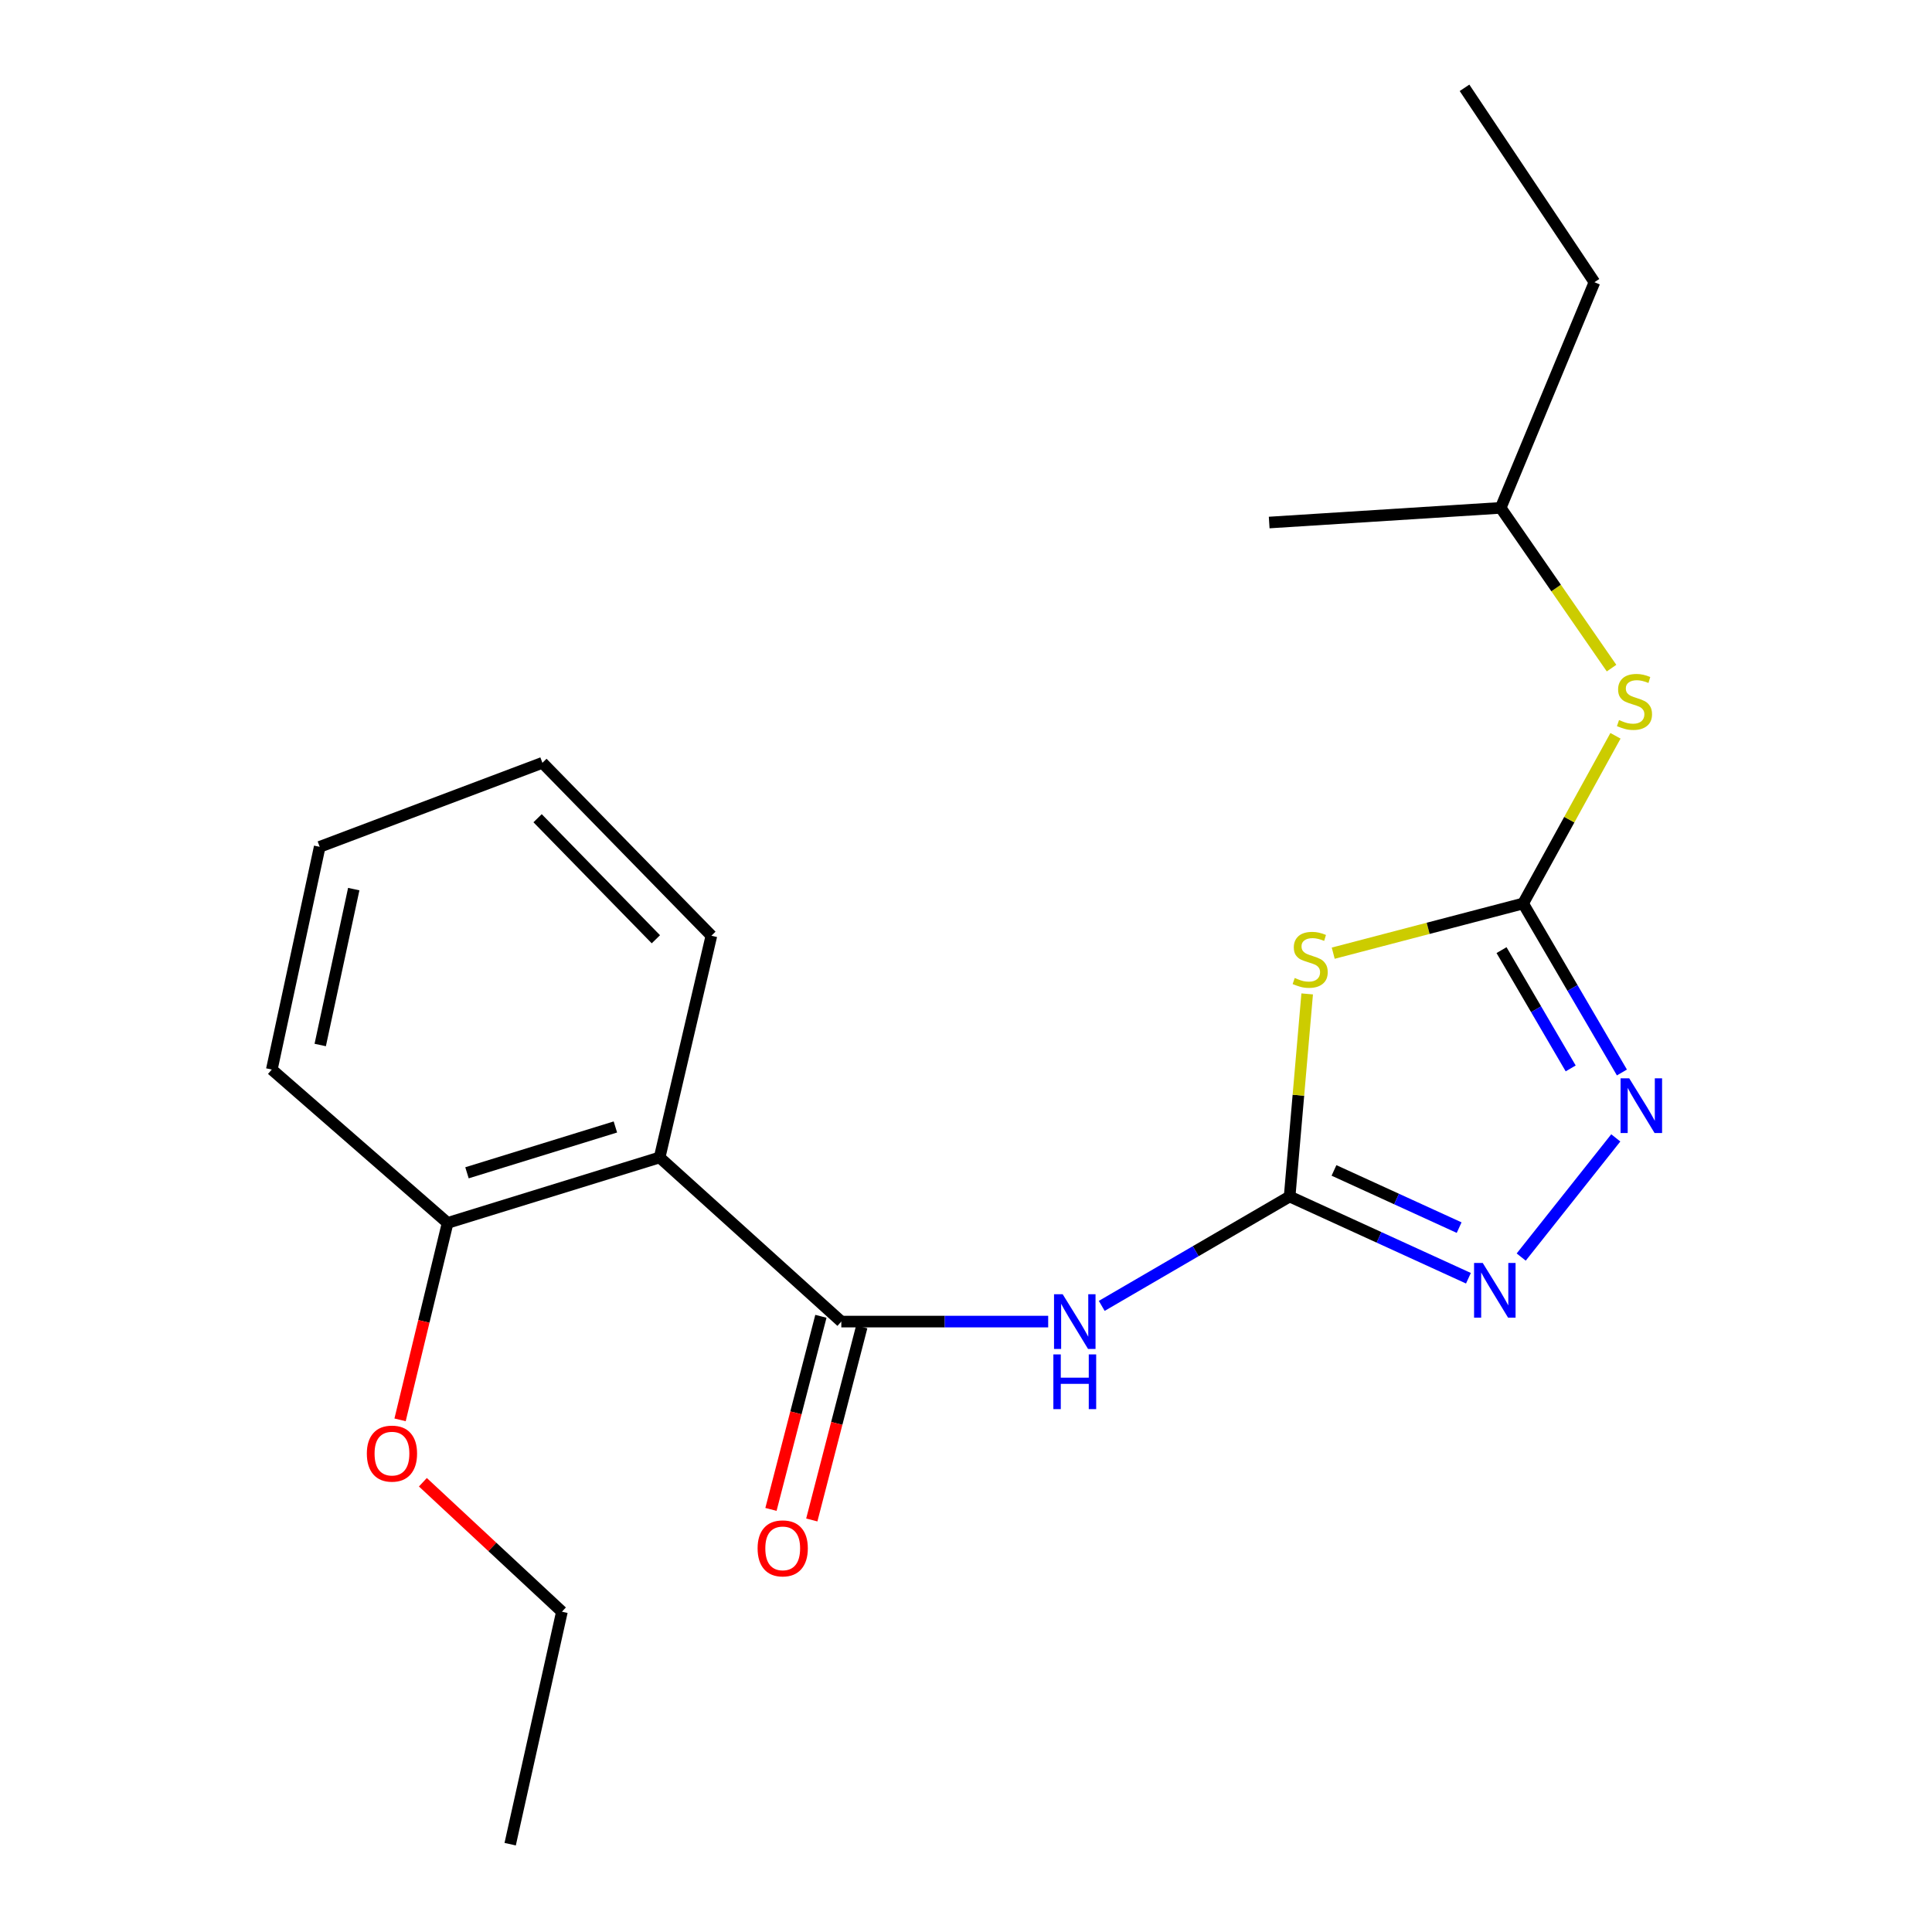 <?xml version='1.0' encoding='iso-8859-1'?>
<svg version='1.1' baseProfile='full'
              xmlns='http://www.w3.org/2000/svg'
                      xmlns:rdkit='http://www.rdkit.org/xml'
                      xmlns:xlink='http://www.w3.org/1999/xlink'
                  xml:space='preserve'
width='1000px' height='1000px' viewBox='0 0 1000 1000'>
<!-- END OF HEADER -->
<rect style='opacity:1.0;fill:#FFFFFF;stroke:none' width='1000' height='1000' x='0' y='0'> </rect>
<path class='bond-0' d='M 667.513,619.312 L 672.053,566.879' style='fill:none;fill-rule:evenodd;stroke:#000000;stroke-width:6px;stroke-linecap:butt;stroke-linejoin:miter;stroke-opacity:1' />
<path class='bond-0' d='M 672.053,566.879 L 676.594,514.445' style='fill:none;fill-rule:evenodd;stroke:#CCCC00;stroke-width:6px;stroke-linecap:butt;stroke-linejoin:miter;stroke-opacity:1' />
<path class='bond-3' d='M 667.513,619.312 L 618.886,647.619' style='fill:none;fill-rule:evenodd;stroke:#000000;stroke-width:6px;stroke-linecap:butt;stroke-linejoin:miter;stroke-opacity:1' />
<path class='bond-3' d='M 618.886,647.619 L 570.259,675.925' style='fill:none;fill-rule:evenodd;stroke:#0000FF;stroke-width:6px;stroke-linecap:butt;stroke-linejoin:miter;stroke-opacity:1' />
<path class='bond-4' d='M 667.513,619.312 L 713.785,640.464' style='fill:none;fill-rule:evenodd;stroke:#000000;stroke-width:6px;stroke-linecap:butt;stroke-linejoin:miter;stroke-opacity:1' />
<path class='bond-4' d='M 713.785,640.464 L 760.056,661.615' style='fill:none;fill-rule:evenodd;stroke:#0000FF;stroke-width:6px;stroke-linecap:butt;stroke-linejoin:miter;stroke-opacity:1' />
<path class='bond-4' d='M 690.47,605.804 L 722.86,620.61' style='fill:none;fill-rule:evenodd;stroke:#000000;stroke-width:6px;stroke-linecap:butt;stroke-linejoin:miter;stroke-opacity:1' />
<path class='bond-4' d='M 722.86,620.61 L 755.25,635.416' style='fill:none;fill-rule:evenodd;stroke:#0000FF;stroke-width:6px;stroke-linecap:butt;stroke-linejoin:miter;stroke-opacity:1' />
<path class='bond-1' d='M 690.077,493.362 L 739.221,480.503' style='fill:none;fill-rule:evenodd;stroke:#CCCC00;stroke-width:6px;stroke-linecap:butt;stroke-linejoin:miter;stroke-opacity:1' />
<path class='bond-1' d='M 739.221,480.503 L 788.365,467.643' style='fill:none;fill-rule:evenodd;stroke:#000000;stroke-width:6px;stroke-linecap:butt;stroke-linejoin:miter;stroke-opacity:1' />
<path class='bond-7' d='M 788.365,467.643 L 812.267,424.246' style='fill:none;fill-rule:evenodd;stroke:#000000;stroke-width:6px;stroke-linecap:butt;stroke-linejoin:miter;stroke-opacity:1' />
<path class='bond-7' d='M 812.267,424.246 L 836.168,380.849' style='fill:none;fill-rule:evenodd;stroke:#CCCC00;stroke-width:6px;stroke-linecap:butt;stroke-linejoin:miter;stroke-opacity:1' />
<path class='bond-21' d='M 788.365,467.643 L 813.933,511.379' style='fill:none;fill-rule:evenodd;stroke:#000000;stroke-width:6px;stroke-linecap:butt;stroke-linejoin:miter;stroke-opacity:1' />
<path class='bond-21' d='M 813.933,511.379 L 839.5,555.114' style='fill:none;fill-rule:evenodd;stroke:#0000FF;stroke-width:6px;stroke-linecap:butt;stroke-linejoin:miter;stroke-opacity:1' />
<path class='bond-21' d='M 777.19,491.781 L 795.087,522.396' style='fill:none;fill-rule:evenodd;stroke:#000000;stroke-width:6px;stroke-linecap:butt;stroke-linejoin:miter;stroke-opacity:1' />
<path class='bond-21' d='M 795.087,522.396 L 812.984,553.011' style='fill:none;fill-rule:evenodd;stroke:#0000FF;stroke-width:6px;stroke-linecap:butt;stroke-linejoin:miter;stroke-opacity:1' />
<path class='bond-2' d='M 435.462,684.05 L 489.002,684.05' style='fill:none;fill-rule:evenodd;stroke:#000000;stroke-width:6px;stroke-linecap:butt;stroke-linejoin:miter;stroke-opacity:1' />
<path class='bond-2' d='M 489.002,684.05 L 542.541,684.05' style='fill:none;fill-rule:evenodd;stroke:#0000FF;stroke-width:6px;stroke-linecap:butt;stroke-linejoin:miter;stroke-opacity:1' />
<path class='bond-6' d='M 435.462,684.05 L 341.424,599.095' style='fill:none;fill-rule:evenodd;stroke:#000000;stroke-width:6px;stroke-linecap:butt;stroke-linejoin:miter;stroke-opacity:1' />
<path class='bond-8' d='M 424.895,681.317 L 411.972,731.292' style='fill:none;fill-rule:evenodd;stroke:#000000;stroke-width:6px;stroke-linecap:butt;stroke-linejoin:miter;stroke-opacity:1' />
<path class='bond-8' d='M 411.972,731.292 L 399.05,781.267' style='fill:none;fill-rule:evenodd;stroke:#FF0000;stroke-width:6px;stroke-linecap:butt;stroke-linejoin:miter;stroke-opacity:1' />
<path class='bond-8' d='M 446.029,686.782 L 433.107,736.757' style='fill:none;fill-rule:evenodd;stroke:#000000;stroke-width:6px;stroke-linecap:butt;stroke-linejoin:miter;stroke-opacity:1' />
<path class='bond-8' d='M 433.107,736.757 L 420.184,786.732' style='fill:none;fill-rule:evenodd;stroke:#FF0000;stroke-width:6px;stroke-linecap:butt;stroke-linejoin:miter;stroke-opacity:1' />
<path class='bond-5' d='M 787.373,650.649 L 836.327,588.966' style='fill:none;fill-rule:evenodd;stroke:#0000FF;stroke-width:6px;stroke-linecap:butt;stroke-linejoin:miter;stroke-opacity:1' />
<path class='bond-9' d='M 341.424,599.095 L 231.693,632.98' style='fill:none;fill-rule:evenodd;stroke:#000000;stroke-width:6px;stroke-linecap:butt;stroke-linejoin:miter;stroke-opacity:1' />
<path class='bond-9' d='M 318.524,583.32 L 241.712,607.039' style='fill:none;fill-rule:evenodd;stroke:#000000;stroke-width:6px;stroke-linecap:butt;stroke-linejoin:miter;stroke-opacity:1' />
<path class='bond-10' d='M 341.424,599.095 L 368.214,484.331' style='fill:none;fill-rule:evenodd;stroke:#000000;stroke-width:6px;stroke-linecap:butt;stroke-linejoin:miter;stroke-opacity:1' />
<path class='bond-12' d='M 834.134,345.818 L 805.441,304.343' style='fill:none;fill-rule:evenodd;stroke:#CCCC00;stroke-width:6px;stroke-linecap:butt;stroke-linejoin:miter;stroke-opacity:1' />
<path class='bond-12' d='M 805.441,304.343 L 776.747,262.867' style='fill:none;fill-rule:evenodd;stroke:#000000;stroke-width:6px;stroke-linecap:butt;stroke-linejoin:miter;stroke-opacity:1' />
<path class='bond-11' d='M 231.693,632.98 L 219.385,683.948' style='fill:none;fill-rule:evenodd;stroke:#000000;stroke-width:6px;stroke-linecap:butt;stroke-linejoin:miter;stroke-opacity:1' />
<path class='bond-11' d='M 219.385,683.948 L 207.077,734.915' style='fill:none;fill-rule:evenodd;stroke:#FF0000;stroke-width:6px;stroke-linecap:butt;stroke-linejoin:miter;stroke-opacity:1' />
<path class='bond-13' d='M 231.693,632.98 L 140.687,553.592' style='fill:none;fill-rule:evenodd;stroke:#000000;stroke-width:6px;stroke-linecap:butt;stroke-linejoin:miter;stroke-opacity:1' />
<path class='bond-17' d='M 368.214,484.331 L 280.749,394.829' style='fill:none;fill-rule:evenodd;stroke:#000000;stroke-width:6px;stroke-linecap:butt;stroke-linejoin:miter;stroke-opacity:1' />
<path class='bond-17' d='M 339.482,486.163 L 278.256,423.511' style='fill:none;fill-rule:evenodd;stroke:#000000;stroke-width:6px;stroke-linecap:butt;stroke-linejoin:miter;stroke-opacity:1' />
<path class='bond-14' d='M 218.883,767.206 L 254.867,800.71' style='fill:none;fill-rule:evenodd;stroke:#FF0000;stroke-width:6px;stroke-linecap:butt;stroke-linejoin:miter;stroke-opacity:1' />
<path class='bond-14' d='M 254.867,800.71 L 290.852,834.215' style='fill:none;fill-rule:evenodd;stroke:#000000;stroke-width:6px;stroke-linecap:butt;stroke-linejoin:miter;stroke-opacity:1' />
<path class='bond-15' d='M 776.747,262.867 L 825.282,146.078' style='fill:none;fill-rule:evenodd;stroke:#000000;stroke-width:6px;stroke-linecap:butt;stroke-linejoin:miter;stroke-opacity:1' />
<path class='bond-16' d='M 776.747,262.867 L 656.926,270.459' style='fill:none;fill-rule:evenodd;stroke:#000000;stroke-width:6px;stroke-linecap:butt;stroke-linejoin:miter;stroke-opacity:1' />
<path class='bond-22' d='M 140.687,553.592 L 165.476,438.319' style='fill:none;fill-rule:evenodd;stroke:#000000;stroke-width:6px;stroke-linecap:butt;stroke-linejoin:miter;stroke-opacity:1' />
<path class='bond-22' d='M 165.747,540.891 L 183.099,460.199' style='fill:none;fill-rule:evenodd;stroke:#000000;stroke-width:6px;stroke-linecap:butt;stroke-linejoin:miter;stroke-opacity:1' />
<path class='bond-18' d='M 290.852,834.215 L 264.062,954.545' style='fill:none;fill-rule:evenodd;stroke:#000000;stroke-width:6px;stroke-linecap:butt;stroke-linejoin:miter;stroke-opacity:1' />
<path class='bond-19' d='M 825.282,146.078 L 758.034,45.455' style='fill:none;fill-rule:evenodd;stroke:#000000;stroke-width:6px;stroke-linecap:butt;stroke-linejoin:miter;stroke-opacity:1' />
<path class='bond-20' d='M 280.749,394.829 L 165.476,438.319' style='fill:none;fill-rule:evenodd;stroke:#000000;stroke-width:6px;stroke-linecap:butt;stroke-linejoin:miter;stroke-opacity:1' />
<path  class='atom-1' d='M 670.149 506.203
Q 670.469 506.323, 671.789 506.883
Q 673.109 507.443, 674.549 507.803
Q 676.029 508.123, 677.469 508.123
Q 680.149 508.123, 681.709 506.843
Q 683.269 505.523, 683.269 503.243
Q 683.269 501.683, 682.469 500.723
Q 681.709 499.763, 680.509 499.243
Q 679.309 498.723, 677.309 498.123
Q 674.789 497.363, 673.269 496.643
Q 671.789 495.923, 670.709 494.403
Q 669.669 492.883, 669.669 490.323
Q 669.669 486.763, 672.069 484.563
Q 674.509 482.363, 679.309 482.363
Q 682.589 482.363, 686.309 483.923
L 685.389 487.003
Q 681.989 485.603, 679.429 485.603
Q 676.669 485.603, 675.149 486.763
Q 673.629 487.883, 673.669 489.843
Q 673.669 491.363, 674.429 492.283
Q 675.229 493.203, 676.349 493.723
Q 677.509 494.243, 679.429 494.843
Q 681.989 495.643, 683.509 496.443
Q 685.029 497.243, 686.109 498.883
Q 687.229 500.483, 687.229 503.243
Q 687.229 507.163, 684.589 509.283
Q 681.989 511.363, 677.629 511.363
Q 675.109 511.363, 673.189 510.803
Q 671.309 510.283, 669.069 509.363
L 670.149 506.203
' fill='#CCCC00'/>
<path  class='atom-4' d='M 550.042 669.89
L 559.322 684.89
Q 560.242 686.37, 561.722 689.05
Q 563.202 691.73, 563.282 691.89
L 563.282 669.89
L 567.042 669.89
L 567.042 698.21
L 563.162 698.21
L 553.202 681.81
Q 552.042 679.89, 550.802 677.69
Q 549.602 675.49, 549.242 674.81
L 549.242 698.21
L 545.562 698.21
L 545.562 669.89
L 550.042 669.89
' fill='#0000FF'/>
<path  class='atom-4' d='M 545.222 701.042
L 549.062 701.042
L 549.062 713.082
L 563.542 713.082
L 563.542 701.042
L 567.382 701.042
L 567.382 729.362
L 563.542 729.362
L 563.542 716.282
L 549.062 716.282
L 549.062 729.362
L 545.222 729.362
L 545.222 701.042
' fill='#0000FF'/>
<path  class='atom-5' d='M 767.455 653.699
L 776.735 668.699
Q 777.655 670.179, 779.135 672.859
Q 780.615 675.539, 780.695 675.699
L 780.695 653.699
L 784.455 653.699
L 784.455 682.019
L 780.575 682.019
L 770.615 665.619
Q 769.455 663.699, 768.215 661.499
Q 767.015 659.299, 766.655 658.619
L 766.655 682.019
L 762.975 682.019
L 762.975 653.699
L 767.455 653.699
' fill='#0000FF'/>
<path  class='atom-6' d='M 843.29 558.145
L 852.57 573.145
Q 853.49 574.625, 854.97 577.305
Q 856.45 579.985, 856.53 580.145
L 856.53 558.145
L 860.29 558.145
L 860.29 586.465
L 856.41 586.465
L 846.45 570.065
Q 845.29 568.145, 844.05 565.945
Q 842.85 563.745, 842.49 563.065
L 842.49 586.465
L 838.81 586.465
L 838.81 558.145
L 843.29 558.145
' fill='#0000FF'/>
<path  class='atom-8' d='M 838.008 372.701
Q 838.328 372.821, 839.648 373.381
Q 840.968 373.941, 842.408 374.301
Q 843.888 374.621, 845.328 374.621
Q 848.008 374.621, 849.568 373.341
Q 851.128 372.021, 851.128 369.741
Q 851.128 368.181, 850.328 367.221
Q 849.568 366.261, 848.368 365.741
Q 847.168 365.221, 845.168 364.621
Q 842.648 363.861, 841.128 363.141
Q 839.648 362.421, 838.568 360.901
Q 837.528 359.381, 837.528 356.821
Q 837.528 353.261, 839.928 351.061
Q 842.368 348.861, 847.168 348.861
Q 850.448 348.861, 854.168 350.421
L 853.248 353.501
Q 849.848 352.101, 847.288 352.101
Q 844.528 352.101, 843.008 353.261
Q 841.488 354.381, 841.528 356.341
Q 841.528 357.861, 842.288 358.781
Q 843.088 359.701, 844.208 360.221
Q 845.368 360.741, 847.288 361.341
Q 849.848 362.141, 851.368 362.941
Q 852.888 363.741, 853.968 365.381
Q 855.088 366.981, 855.088 369.741
Q 855.088 373.661, 852.448 375.781
Q 849.848 377.861, 845.488 377.861
Q 842.968 377.861, 841.048 377.301
Q 839.168 376.781, 836.928 375.861
L 838.008 372.701
' fill='#CCCC00'/>
<path  class='atom-9' d='M 392.131 801.429
Q 392.131 794.629, 395.491 790.829
Q 398.851 787.029, 405.131 787.029
Q 411.411 787.029, 414.771 790.829
Q 418.131 794.629, 418.131 801.429
Q 418.131 808.309, 414.731 812.229
Q 411.331 816.109, 405.131 816.109
Q 398.891 816.109, 395.491 812.229
Q 392.131 808.349, 392.131 801.429
M 405.131 812.909
Q 409.451 812.909, 411.771 810.029
Q 414.131 807.109, 414.131 801.429
Q 414.131 795.869, 411.771 793.069
Q 409.451 790.229, 405.131 790.229
Q 400.811 790.229, 398.451 793.029
Q 396.131 795.829, 396.131 801.429
Q 396.131 807.149, 398.451 810.029
Q 400.811 812.909, 405.131 812.909
' fill='#FF0000'/>
<path  class='atom-12' d='M 189.877 752.384
Q 189.877 745.584, 193.237 741.784
Q 196.597 737.984, 202.877 737.984
Q 209.157 737.984, 212.517 741.784
Q 215.877 745.584, 215.877 752.384
Q 215.877 759.264, 212.477 763.184
Q 209.077 767.064, 202.877 767.064
Q 196.637 767.064, 193.237 763.184
Q 189.877 759.304, 189.877 752.384
M 202.877 763.864
Q 207.197 763.864, 209.517 760.984
Q 211.877 758.064, 211.877 752.384
Q 211.877 746.824, 209.517 744.024
Q 207.197 741.184, 202.877 741.184
Q 198.557 741.184, 196.197 743.984
Q 193.877 746.784, 193.877 752.384
Q 193.877 758.104, 196.197 760.984
Q 198.557 763.864, 202.877 763.864
' fill='#FF0000'/>
</svg>
